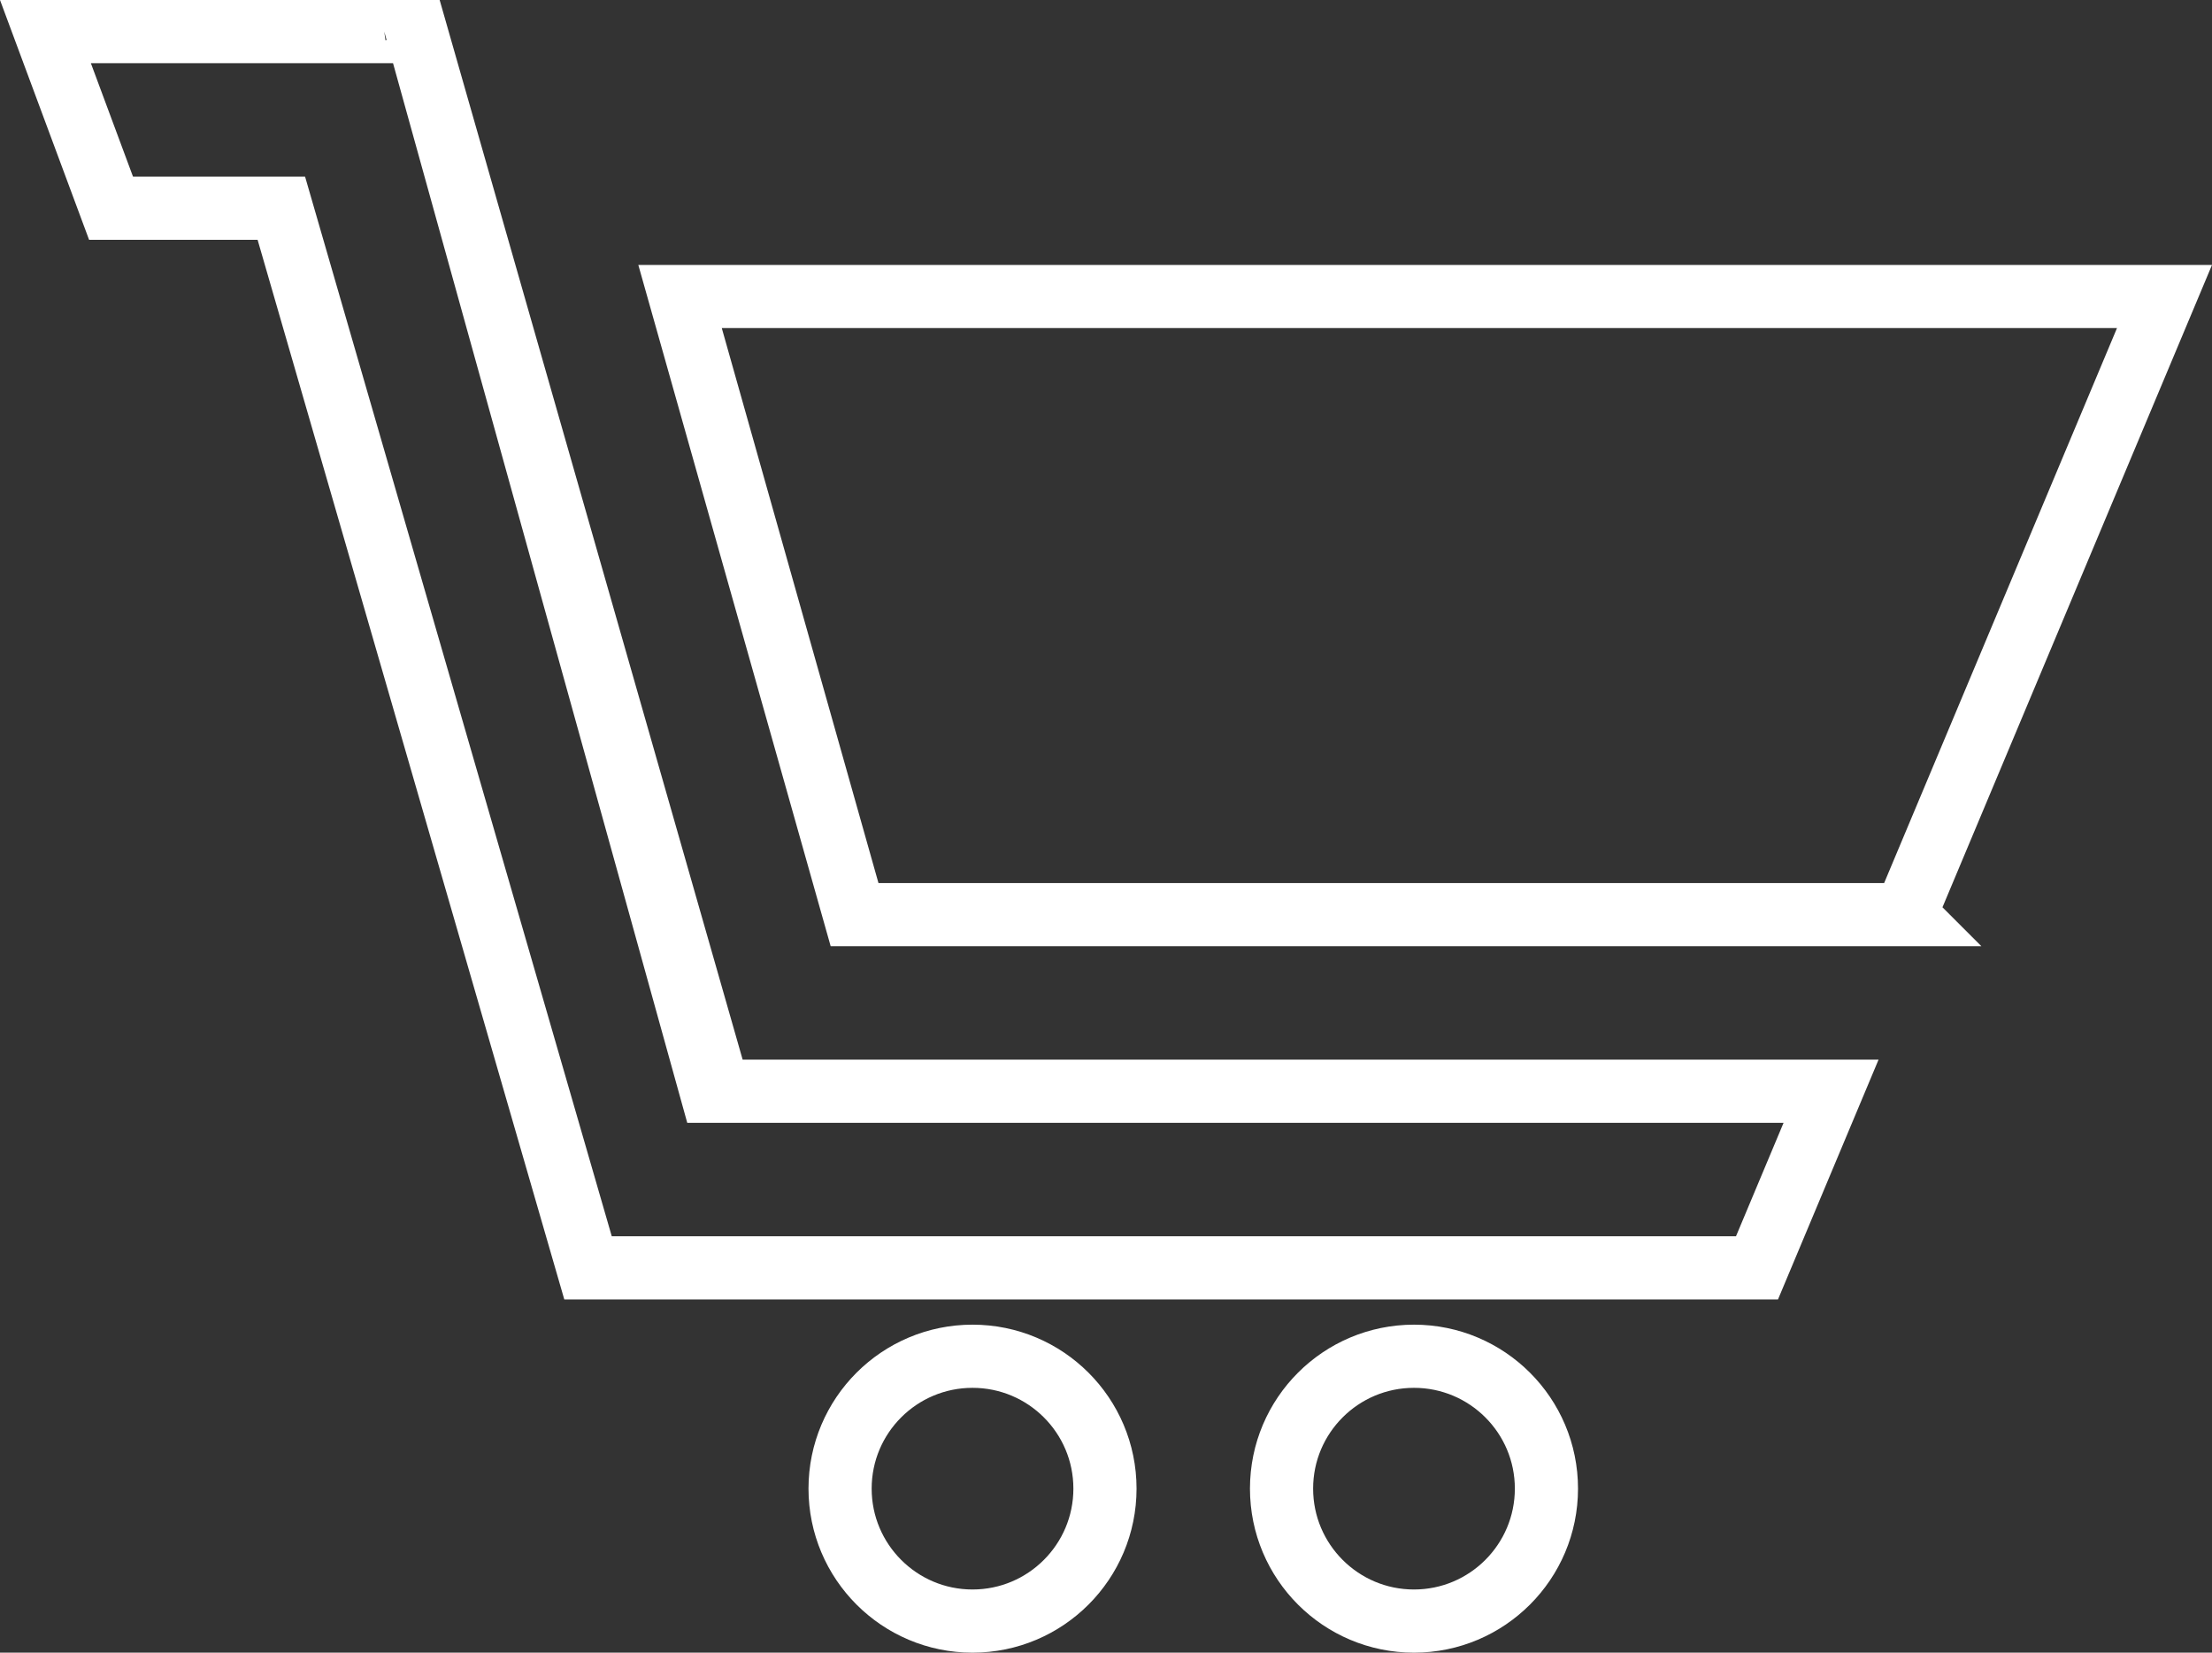 <?xml version="1.0" encoding="UTF-8"?>
<svg id="Layer_2" data-name="Layer 2" xmlns="http://www.w3.org/2000/svg" viewBox="0 0 1751 1308.08">
  <rect x="0" y="0" width="1751" height="1308.08" fill="#333333" stroke="none"/>
  <defs>
    <style>
      .cls-1 {
        fill: none;
        stroke: #fff;
        stroke-miterlimit: 10;
        stroke-width: 50px;
      }
    </style>
  </defs>
  <g id="Layer_1-2" data-name="Layer 1">
    <path id="shopping-cart-3" class="cls-1" d="M1119.3,1073.47c57.88,0,104.84,46.89,104.84,104.77,0,57.88-46.96,104.84-104.84,104.84-57.88,0-104.84-46.96-104.84-104.84,0-57.88,46.96-104.77,104.84-104.77ZM665,1178.24c0,57.88,46.96,104.84,104.84,104.84s104.84-46.96,104.84-104.84c0-57.88-46.96-104.77-104.84-104.77-57.88,0-104.84,46.89-104.84,104.77ZM1508.09,723.93l205.31-489.25H538.32s138.15,489.25,138.15,489.25h831.62ZM35.96,25l51.94,139.79h134.8s242.78,838.72,242.78,838.72h925.34s58.63-139.79,58.63-139.79h-880.42S329.18,25,329.18,25H35.96Z"/>
  </g>
</svg>